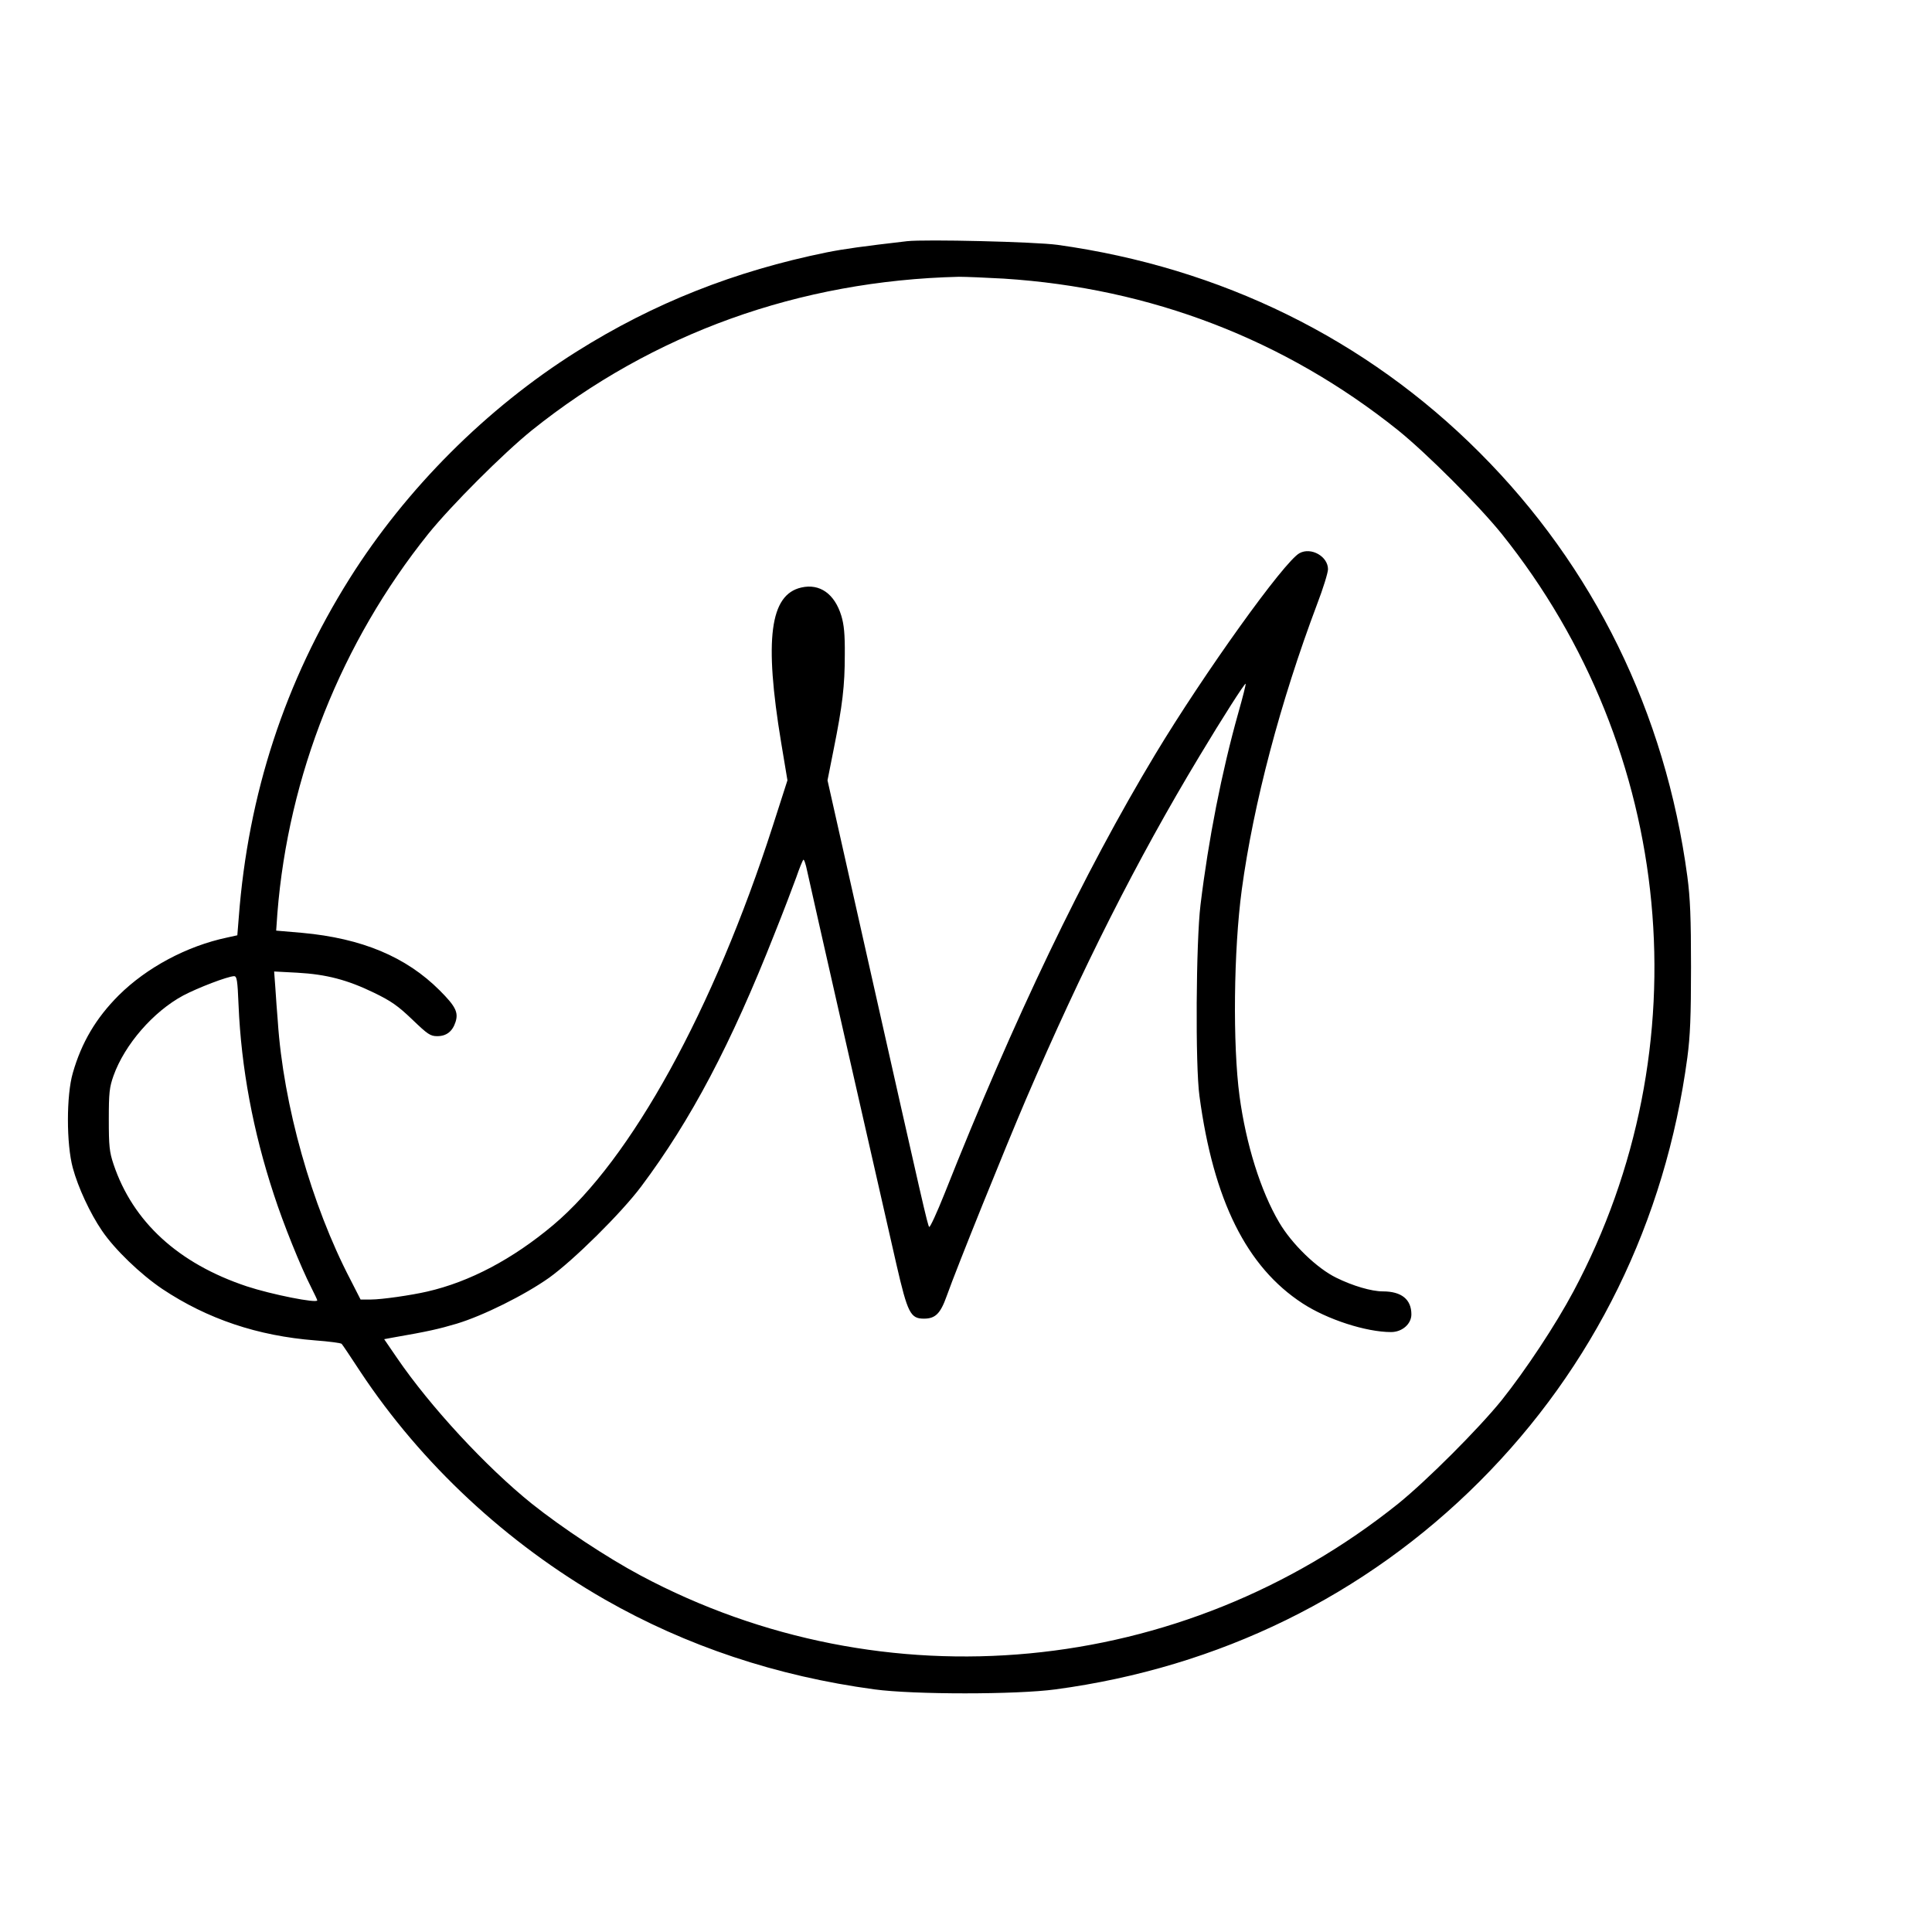 <?xml version="1.0" standalone="no"?>
<!DOCTYPE svg PUBLIC "-//W3C//DTD SVG 20010904//EN"
 "http://www.w3.org/TR/2001/REC-SVG-20010904/DTD/svg10.dtd">
<svg version="1.0" xmlns="http://www.w3.org/2000/svg"
 width="950pt" height="950pt" viewBox="0 0 950 950"
 preserveAspectRatio="xMidYMid meet">
<g transform="translate(0,950) scale(0.1,-0.1)"
fill="#000000" stroke="none">
<path d="M4460 8314 c-216 -25 -310 -38 -395 -55 -452 -92 -850 -249 -1230
-488 -442 -278 -838 -674 -1116 -1116 -318 -506 -499 -1060 -545 -1667 l-7
-87 -50 -11 c-199 -42 -396 -148 -533 -284 -112 -112 -183 -232 -226 -382 -32
-110 -32 -349 0 -467 26 -96 85 -223 143 -308 62 -92 190 -215 297 -287 222
-148 470 -231 752 -253 68 -5 127 -13 130 -17 4 -4 45 -65 92 -137 300 -453
719 -843 1202 -1120 401 -229 844 -377 1326 -442 193 -26 697 -26 890 0 806
108 1524 461 2085 1022 561 561 914 1279 1022 2085 14 106 18 202 18 445 0
243 -4 339 -18 445 -108 806 -461 1524 -1022 2085 -558 559 -1271 909 -2075
1021 -109 15 -651 28 -740 18z m475 -184 c724 -46 1383 -300 1940 -746 141
-114 395 -368 509 -509 853 -1064 992 -2527 353 -3725 -88 -165 -235 -387
-353 -535 -114 -141 -368 -395 -509 -509 -1064 -853 -2527 -992 -3725 -353
-165 88 -387 235 -535 353 -225 181 -499 477 -663 717 l-63 92 43 8 c173 30
225 42 313 68 130 39 335 141 455 226 120 86 354 317 453 449 244 326 441 698
656 1244 43 107 90 231 106 275 15 44 31 83 35 87 3 5 12 -20 19 -55 12 -58
329 -1454 439 -1935 55 -239 69 -266 135 -266 56 0 81 24 112 111 52 146 287
727 390 968 275 640 545 1176 853 1687 114 190 223 360 227 356 2 -2 -14 -66
-36 -143 -82 -292 -147 -623 -186 -945 -22 -182 -26 -789 -5 -940 69 -513 232
-840 507 -1019 121 -79 312 -141 435 -141 55 0 100 40 100 87 0 74 -49 113
-140 113 -56 0 -148 27 -229 67 -95 46 -219 166 -281 272 -91 154 -163 384
-195 621 -34 254 -29 718 11 1015 57 422 190 925 370 1403 30 78 54 156 54
173 0 63 -83 110 -140 79 -75 -40 -471 -593 -710 -990 -351 -583 -694 -1298
-1035 -2158 -38 -95 -72 -169 -76 -165 -8 9 -27 93 -299 1302 l-201 894 30
151 c44 219 55 314 55 466 1 101 -4 149 -17 192 -33 108 -106 160 -197 139
-154 -35 -183 -254 -99 -762 l31 -186 -72 -224 c-291 -904 -697 -1641 -1080
-1963 -199 -167 -410 -279 -620 -327 -78 -18 -223 -39 -276 -39 l-51 0 -50 98
c-191 366 -330 859 -357 1270 -4 45 -9 119 -12 164 l-6 81 114 -6 c143 -8 246
-35 376 -98 85 -41 119 -65 189 -132 76 -73 89 -82 123 -82 45 0 75 23 90 70
15 47 0 77 -78 155 -165 165 -382 256 -676 283 l-128 11 6 86 c54 676 314
1331 742 1865 114 141 368 395 509 509 595 477 1315 736 2100 755 33 0 132 -4
220 -9z m-3762 -3572 c13 -308 71 -621 174 -933 46 -142 131 -353 184 -457 16
-32 29 -59 29 -62 0 -16 -226 29 -347 69 -336 112 -560 317 -655 601 -20 60
-23 89 -23 219 0 132 3 158 23 215 55 154 196 316 343 395 72 38 218 94 250
95 14 0 17 -21 22 -142z"/>
</g>
</svg>
